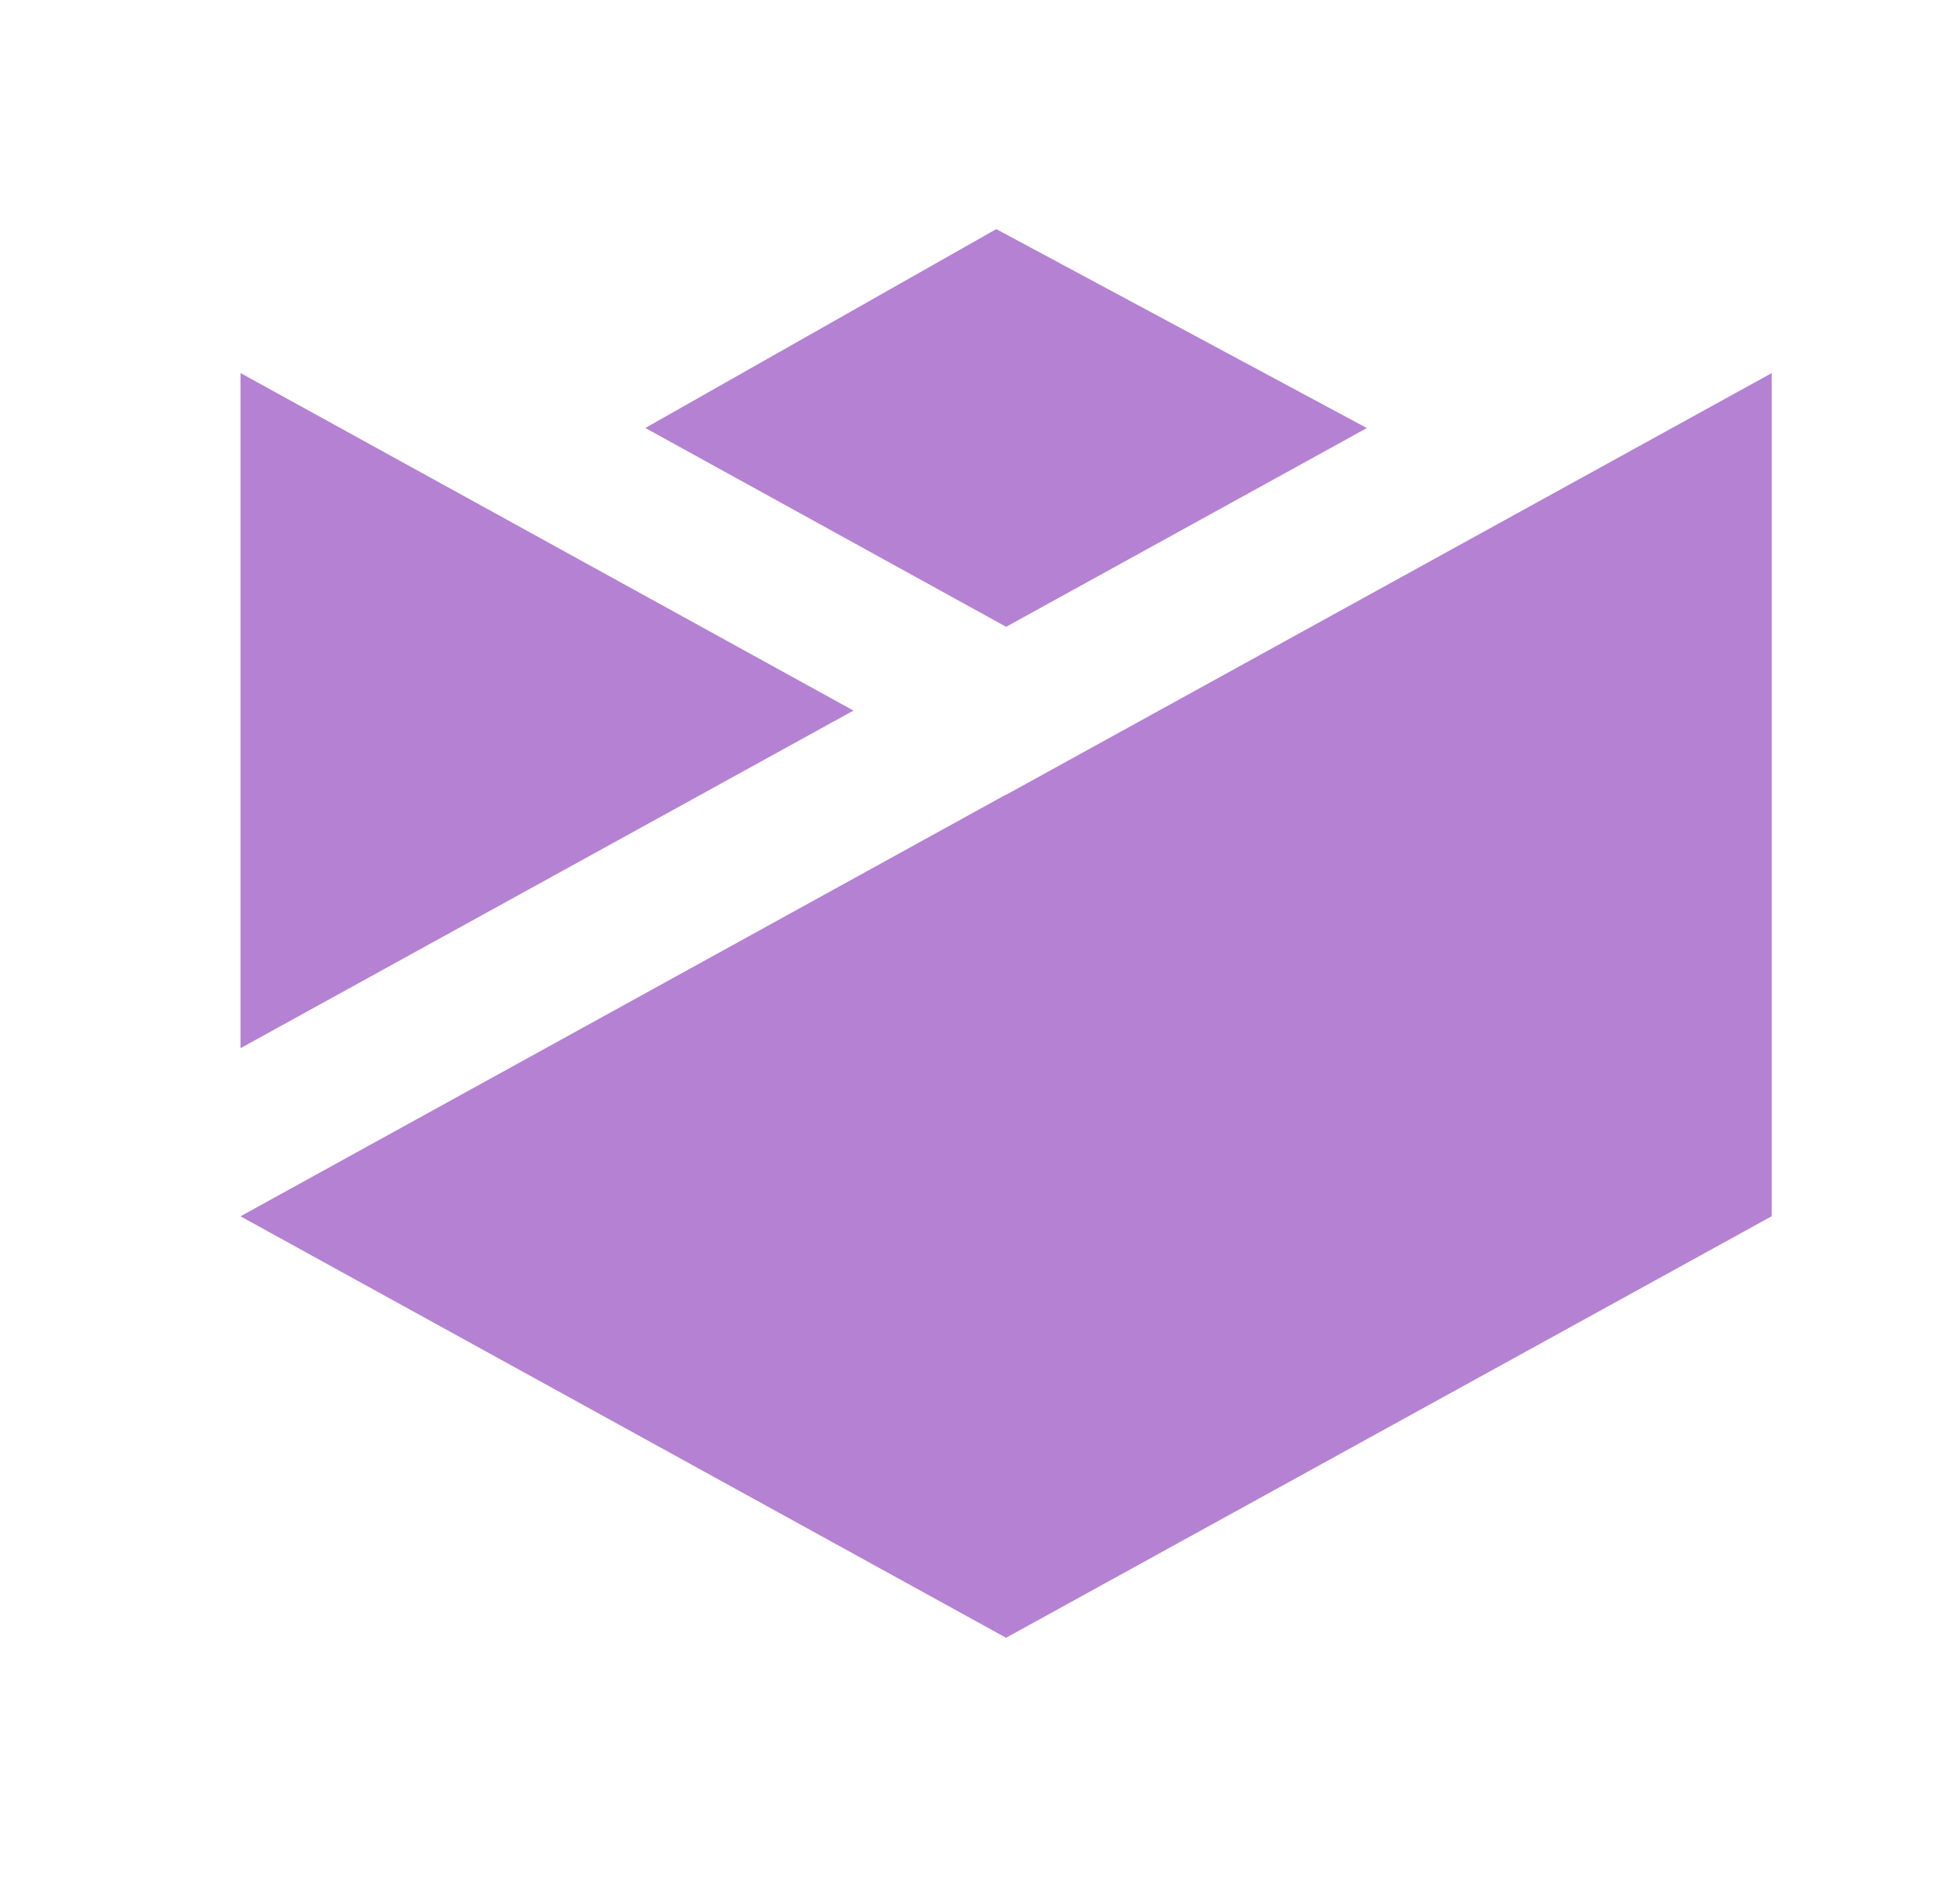 <svg width="27" height="26" fill="none" xmlns="http://www.w3.org/2000/svg"><g filter="url('#filter0_d_27_157')"><path fill-rule="evenodd" clip-rule="evenodd" d="M1.906 16.587V1.759l4.903 2.7 6.91-3.85 7.228 3.83 4.866-2.68v14.828l-11.954 6.58-11.953-6.58Zm1.407-.832 10.546-5.81v.003l10.547-5.81v11.617L13.86 21.562 3.313 15.755ZM18.828 4.897l-4.969 2.738-4.97-2.738 4.836-2.74.003.002 5.1 2.738ZM3.313 4.139v9.3l8.444-4.65-8.444-4.65Z" fill="#fff"/><path d="m3.313 13.44 8.444-4.651-8.444-4.65v9.3Zm10.546-3.494-10.546 5.81 10.546 5.806 10.547-5.807V4.14L13.86 9.949v-.003Zm-.134-7.79L8.89 4.896l4.97 2.739 4.969-2.738-5.1-2.738-.003-.003Z" fill="#B581D3"/></g><defs><filter id="filter0_d_27_157" x=".906" y=".609" width="25.906" height="24.558" filterUnits="userSpaceOnUse" color-interpolation-filters="sRGB"><feFlood flood-opacity="0" result="BackgroundImageFix"/><feColorMatrix in="SourceAlpha" values="0 0 0 0 0 0 0 0 0 0 0 0 0 0 0 0 0 0 127 0" result="hardAlpha"/><feOffset dy="1"/><feGaussianBlur stdDeviation=".5"/><feComposite in2="hardAlpha" operator="out"/><feColorMatrix values="0 0 0 0 0 0 0 0 0 0 0 0 0 0 0 0 0 0 0.4 0"/><feBlend in2="BackgroundImageFix" result="effect1_dropShadow_27_157"/><feBlend in="SourceGraphic" in2="effect1_dropShadow_27_157" result="shape"/></filter></defs></svg>